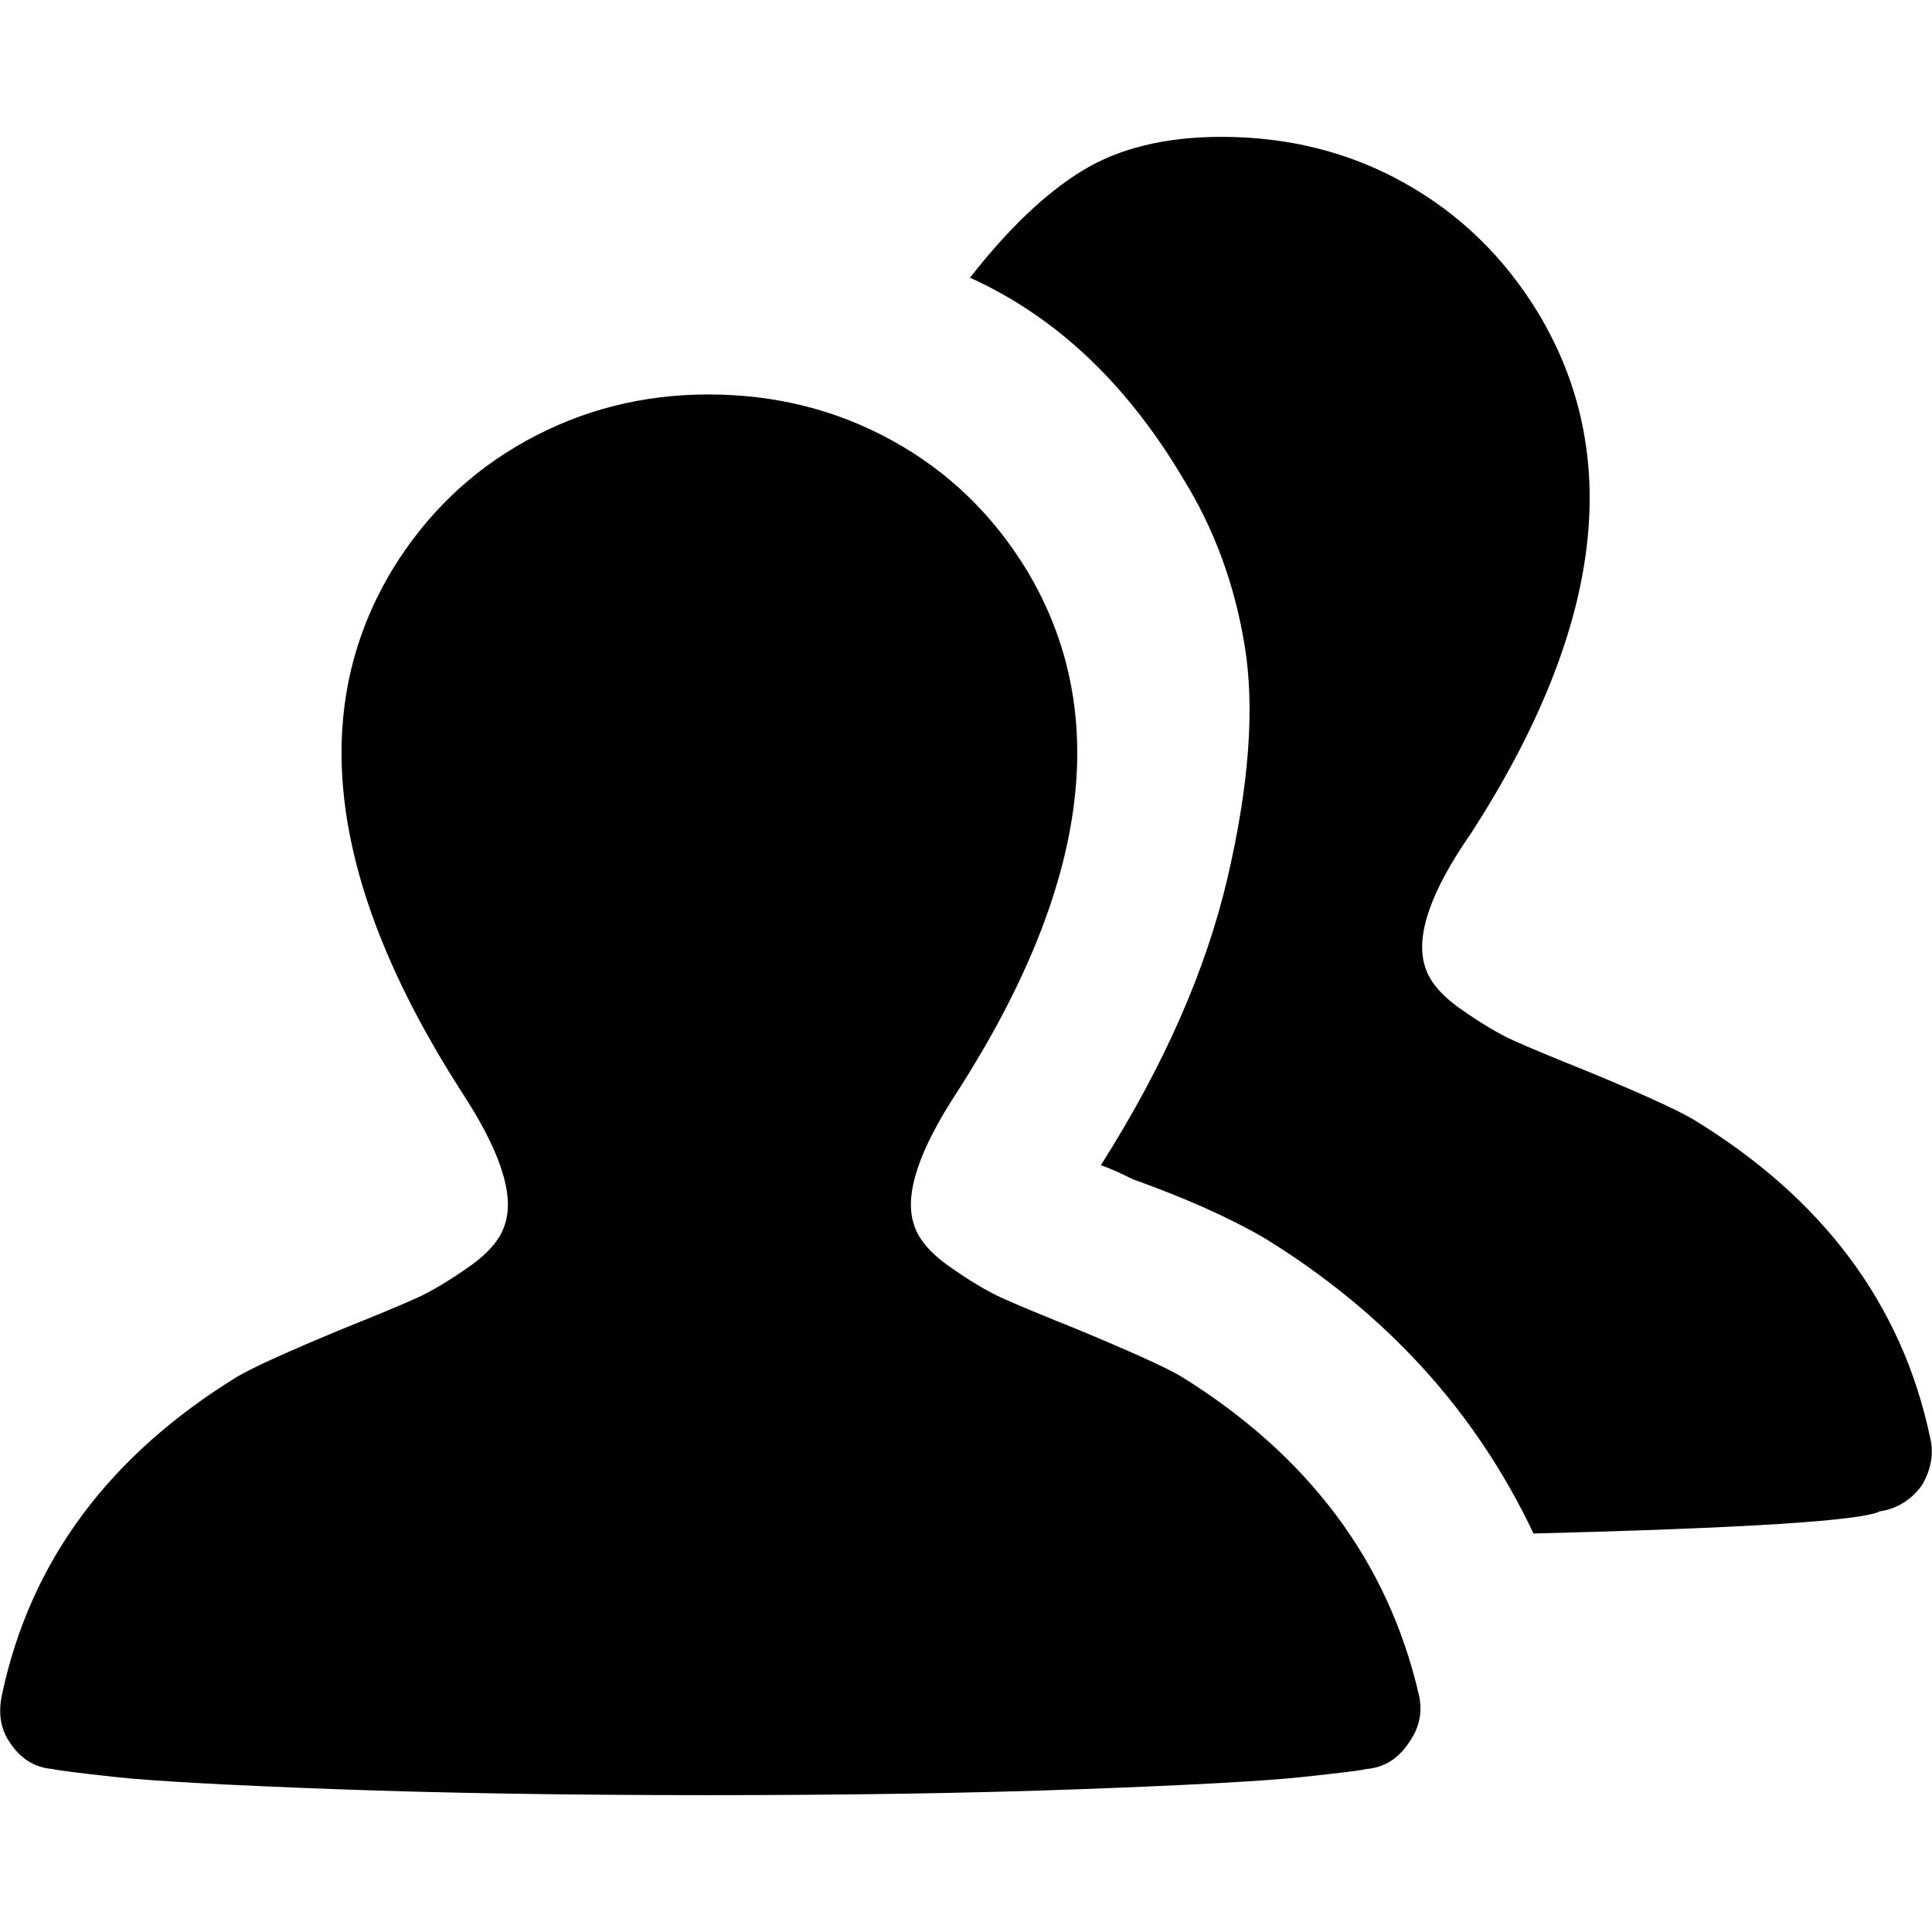 <svg xmlns="http://www.w3.org/2000/svg" viewBox="0 0 960 960"><path d="M959 714c2 8 .7 16-4 24-5.3 7.3-12.3 11.7-21 13-9.3 4.7-66.7 8.3-172 11-28.7-60.7-73.3-109.7-134-147-17.3-10-39-19.7-65-29-6.7-3.3-12-5.7-16-7 31.3-49.3 52.3-97 63-143s13.5-84.3 8.5-115-15.2-58.3-30.5-83c-28-47.3-63.3-80.7-106-100 18.7-24 37.2-41.7 55.5-53S579 68 607 68c33.3 0 63.7 7.7 91 23s49.3 36.7 66 64c43.3 71.3 32.3 157.7-33 259-20 28.7-27.7 50.7-23 66 2 7.3 8 14.5 18 21.5s18.7 12.2 26 15.5 19.3 8.3 36 15c26 10.7 43.7 18.7 53 24 64.7 39.3 104 92 118 158zM352 892c-70 0-132-1-186-3s-90.2-4-108.5-6-28.8-3.3-31.5-4c-8.7-.7-15.7-5-21-13-4.7-6.7-6-14.7-4-24 14-66 53-118.7 117-158 8-4.7 25.7-12.7 53-24 16.7-6.7 28.7-11.7 36-15s16-8.5 26-15.5 16-14.2 18-21.5c4.7-14.7-2.7-36.7-22-66-65.3-102-76.7-188.3-34-259 16.7-27.3 38.8-48.7 66.5-64s57.8-23 90.5-23c33.3 0 63.8 7.7 91.5 23s49.8 36.7 66.5 64c42.7 70.7 31.3 157-34 259-19.3 29.3-26.7 51.3-22 66 2 7.3 8 14.5 18 21.5s18.7 12.2 26 15.5 19.3 8.3 36 15c27.3 11.3 45 19.3 53 24 63.3 39.3 102.7 92 118 158 2 8.7.3 16.7-5 24-5.3 8-12.3 12.3-21 13-2.7.7-13.3 2-32 4s-55 4-109 6-116 3-186 3z"/></svg>
